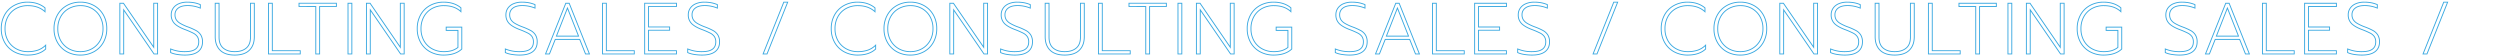 <svg xmlns="http://www.w3.org/2000/svg" xmlns:xlink="http://www.w3.org/1999/xlink" width="2756" height="62" viewBox="0 0 2756 62">
  <defs>
    <clipPath id="clip-path">
      <rect id="長方形_32745" data-name="長方形 32745" width="2756" height="62" transform="translate(-1677 2333)" fill="#e67e7e" opacity="0.686"/>
    </clipPath>
  </defs>
  <g id="svg_description_en_1" transform="translate(1677 -2333)" clip-path="url(#clip-path)">
    <path id="_111" data-name="111" d="M33.52,1.2A30.6,30.6,0,0,1,18.56-2.44,26.306,26.306,0,0,1,8.16-12.68,30.247,30.247,0,0,1,4.4-27.92,30.469,30.469,0,0,1,8.16-43.2a26.232,26.232,0,0,1,10.4-10.28,30.6,30.6,0,0,1,14.96-3.64q11.52,0,19.12,6.32v4.24q-7.28-6.72-18.88-6.72a26.536,26.536,0,0,0-12.92,3.12,22.694,22.694,0,0,0-9,8.88A26.529,26.529,0,0,0,8.56-27.92a26.219,26.219,0,0,0,3.32,13.4,22.969,22.969,0,0,0,9.08,8.84,26.436,26.436,0,0,0,12.8,3.12A33.553,33.553,0,0,0,44.64-4.2a23.034,23.034,0,0,0,8.72-5.48v4.24Q46.24,1.2,33.52,1.2Zm58.08,0A30.21,30.21,0,0,1,76.76-2.44a26.578,26.578,0,0,1-10.4-10.28,30.053,30.053,0,0,1-3.8-15.2,30.053,30.053,0,0,1,3.8-15.2,26.859,26.859,0,0,1,10.4-10.32A29.948,29.948,0,0,1,91.6-57.12a30.173,30.173,0,0,1,14.88,3.68,26.782,26.782,0,0,1,10.44,10.32,30.053,30.053,0,0,1,3.8,15.2,30.053,30.053,0,0,1-3.8,15.2A26.5,26.5,0,0,1,106.48-2.44,30.438,30.438,0,0,1,91.6,1.2Zm0-3.76a25.881,25.881,0,0,0,12.6-3.12,22.965,22.965,0,0,0,9.04-8.88,26.275,26.275,0,0,0,3.32-13.36,26.365,26.365,0,0,0-3.28-13.28,23.124,23.124,0,0,0-8.92-8.92,25.331,25.331,0,0,0-12.6-3.16,26.043,26.043,0,0,0-12.68,3.12,22.965,22.965,0,0,0-9.04,8.88,26.275,26.275,0,0,0-3.32,13.36,26.275,26.275,0,0,0,3.32,13.36,23.04,23.04,0,0,0,9,8.88A25.653,25.653,0,0,0,91.6-2.56Zm43.52-53.36h4L172.48-7.36V-55.92h4.24V0H172.8L139.36-48.64V0h-4.24ZM206.96,1.2a53.438,53.438,0,0,1-8.8-.72,27.32,27.32,0,0,1-7.04-2v-4A39.7,39.7,0,0,0,206.8-2.56q7.84,0,11.56-2.68t3.72-8.04a10.209,10.209,0,0,0-1.52-5.84,12.3,12.3,0,0,0-4.52-3.84,89.285,89.285,0,0,0-9.24-4q-8-3.04-11.52-6.72a13.2,13.2,0,0,1-3.52-9.52,12.492,12.492,0,0,1,2.2-7.32,14.132,14.132,0,0,1,6.2-4.88,23.108,23.108,0,0,1,9.2-1.72,41.668,41.668,0,0,1,7.6.64,33.818,33.818,0,0,1,6.88,2.08v3.84a36.639,36.639,0,0,0-14.08-2.8q-6.64,0-10.24,2.76a8.848,8.848,0,0,0-3.6,7.4,10.134,10.134,0,0,0,1.36,5.36,12.723,12.723,0,0,0,4.36,4.08,52.725,52.725,0,0,0,8.44,3.92,68.261,68.261,0,0,1,9.16,4.08,14.31,14.31,0,0,1,5.12,4.8,14.122,14.122,0,0,1,1.88,7.68q0,6.96-4.88,10.72T206.96,1.2Zm54.8,0q-10.64,0-16.08-5.32t-5.44-15v-36.8h4.24v37.44q0,8.08,4.64,12t12.64,3.92q8,0,12.68-3.92t4.68-12V-55.92h4.24v36.8q0,9.68-5.48,15T261.76,1.2Zm37.2-57.12h4.24V-3.6H334V0H298.96Zm52.16,3.6H332.64v-3.6h41.2v3.6H355.36V0h-4.24Zm35.52-3.6h4.24V0h-4.24Zm20.32,0h4L444.32-7.36V-55.92h4.24V0h-3.92L411.2-48.64V0h-4.24ZM492.08,1.2a30.6,30.6,0,0,1-14.96-3.64,26.306,26.306,0,0,1-10.4-10.24,30.247,30.247,0,0,1-3.76-15.24,30.469,30.469,0,0,1,3.76-15.28,26.233,26.233,0,0,1,10.4-10.28,30.6,30.6,0,0,1,14.96-3.64q11.6,0,19.04,6.24v4.24q-6.96-6.64-18.8-6.64a26.536,26.536,0,0,0-12.92,3.12,22.694,22.694,0,0,0-9,8.88,26.529,26.529,0,0,0-3.28,13.36,26.438,26.438,0,0,0,3.32,13.44,22.689,22.689,0,0,0,9.04,8.84,26.478,26.478,0,0,0,12.76,3.08,30.935,30.935,0,0,0,8.6-1.08,21.482,21.482,0,0,0,7-3.56V-26H494.88v-3.6h17.2V-5.44Q504.96,1.2,492.08,1.2Zm83.84,0a53.439,53.439,0,0,1-8.8-.72,27.319,27.319,0,0,1-7.04-2v-4a39.7,39.7,0,0,0,15.68,2.96q7.84,0,11.56-2.68t3.72-8.04a10.21,10.21,0,0,0-1.52-5.84A12.3,12.3,0,0,0,585-22.96a89.287,89.287,0,0,0-9.24-4q-8-3.04-11.52-6.72a13.2,13.2,0,0,1-3.52-9.52,12.492,12.492,0,0,1,2.2-7.32,14.132,14.132,0,0,1,6.2-4.88,23.108,23.108,0,0,1,9.2-1.72,41.667,41.667,0,0,1,7.6.64,33.818,33.818,0,0,1,6.88,2.08v3.84a36.64,36.64,0,0,0-14.08-2.8q-6.64,0-10.24,2.76a8.848,8.848,0,0,0-3.6,7.4,10.134,10.134,0,0,0,1.36,5.36,12.724,12.724,0,0,0,4.36,4.08,52.726,52.726,0,0,0,8.44,3.92,68.264,68.264,0,0,1,9.16,4.08,14.31,14.31,0,0,1,5.12,4.8,14.121,14.121,0,0,1,1.88,7.68q0,6.96-4.88,10.72T575.92,1.2Zm50.8-57.12h3.76L652.8,0h-4.32l-6.4-16.08H615.12L608.72,0H604.4ZM640.8-19.68,628.56-50.64,616.4-19.68Zm26.4-36.24h4.24V-3.6h30.8V0H667.2Zm46.48,0h35.04v3.6h-30.8v22.56H741.2v3.6H717.92V-3.6h30.8V0H713.68ZM776.96,1.2a53.439,53.439,0,0,1-8.8-.72,27.319,27.319,0,0,1-7.04-2v-4A39.7,39.7,0,0,0,776.8-2.56q7.84,0,11.56-2.68t3.72-8.04a10.21,10.21,0,0,0-1.52-5.84,12.3,12.3,0,0,0-4.52-3.84,89.287,89.287,0,0,0-9.24-4q-8-3.04-11.52-6.72a13.2,13.2,0,0,1-3.52-9.52,12.492,12.492,0,0,1,2.2-7.32,14.132,14.132,0,0,1,6.2-4.88,23.108,23.108,0,0,1,9.2-1.72,41.667,41.667,0,0,1,7.6.64,33.818,33.818,0,0,1,6.88,2.08v3.84a36.64,36.64,0,0,0-14.08-2.8q-6.64,0-10.24,2.76a8.848,8.848,0,0,0-3.6,7.4,10.134,10.134,0,0,0,1.36,5.36,12.724,12.724,0,0,0,4.36,4.08,52.726,52.726,0,0,0,8.44,3.92,68.257,68.257,0,0,1,9.16,4.08,14.31,14.31,0,0,1,5.12,4.8,14.121,14.121,0,0,1,1.88,7.68q0,6.96-4.88,10.72T776.96,1.2Zm90.08-58.32h4.32L848.56,0h-4.32ZM948.48,1.2a30.6,30.6,0,0,1-14.96-3.64,26.306,26.306,0,0,1-10.4-10.24,30.247,30.247,0,0,1-3.76-15.24,30.47,30.47,0,0,1,3.76-15.28,26.232,26.232,0,0,1,10.4-10.28,30.6,30.6,0,0,1,14.96-3.64q11.52,0,19.12,6.32v4.24q-7.28-6.72-18.88-6.72a26.536,26.536,0,0,0-12.92,3.12,22.694,22.694,0,0,0-9,8.88,26.529,26.529,0,0,0-3.28,13.36,26.219,26.219,0,0,0,3.32,13.4,22.969,22.969,0,0,0,9.08,8.84,26.435,26.435,0,0,0,12.8,3.12A33.553,33.553,0,0,0,959.6-4.2a23.034,23.034,0,0,0,8.72-5.48v4.24Q961.2,1.2,948.48,1.2Zm58.08,0a30.21,30.21,0,0,1-14.84-3.64,26.578,26.578,0,0,1-10.4-10.28,30.054,30.054,0,0,1-3.8-15.2,30.054,30.054,0,0,1,3.8-15.2,26.859,26.859,0,0,1,10.4-10.32,29.948,29.948,0,0,1,14.84-3.68,30.173,30.173,0,0,1,14.88,3.68,26.782,26.782,0,0,1,10.44,10.32,30.054,30.054,0,0,1,3.8,15.2,30.054,30.054,0,0,1-3.8,15.2,26.5,26.5,0,0,1-10.44,10.28A30.438,30.438,0,0,1,1006.56,1.2Zm0-3.76a25.881,25.881,0,0,0,12.6-3.12,22.964,22.964,0,0,0,9.04-8.88,26.275,26.275,0,0,0,3.32-13.36,26.365,26.365,0,0,0-3.28-13.28,23.124,23.124,0,0,0-8.92-8.92,25.331,25.331,0,0,0-12.6-3.16,26.043,26.043,0,0,0-12.68,3.12A22.965,22.965,0,0,0,985-41.28a26.275,26.275,0,0,0-3.32,13.36A26.275,26.275,0,0,0,985-14.56a23.04,23.04,0,0,0,9,8.88A25.653,25.653,0,0,0,1006.56-2.56Zm43.52-53.36h4l33.36,48.56V-55.92h4.24V0h-3.92l-33.44-48.64V0h-4.24ZM1121.92,1.2a53.439,53.439,0,0,1-8.8-.72,27.319,27.319,0,0,1-7.04-2v-4a39.7,39.7,0,0,0,15.68,2.96q7.84,0,11.56-2.68t3.72-8.04a10.21,10.21,0,0,0-1.52-5.84,12.3,12.3,0,0,0-4.52-3.84,89.281,89.281,0,0,0-9.24-4q-8-3.04-11.52-6.72a13.2,13.2,0,0,1-3.52-9.52,12.492,12.492,0,0,1,2.2-7.32,14.132,14.132,0,0,1,6.2-4.88,23.108,23.108,0,0,1,9.2-1.72,41.667,41.667,0,0,1,7.6.64,33.818,33.818,0,0,1,6.88,2.08v3.84a36.64,36.64,0,0,0-14.08-2.8q-6.64,0-10.24,2.76a8.848,8.848,0,0,0-3.6,7.4,10.133,10.133,0,0,0,1.36,5.36,12.723,12.723,0,0,0,4.36,4.08,52.727,52.727,0,0,0,8.44,3.92,68.264,68.264,0,0,1,9.16,4.08,14.309,14.309,0,0,1,5.12,4.8,14.122,14.122,0,0,1,1.88,7.68q0,6.96-4.88,10.72T1121.92,1.2Zm54.8,0q-10.64,0-16.08-5.32t-5.44-15v-36.8h4.24v37.44q0,8.08,4.64,12t12.64,3.92q8,0,12.68-3.92t4.68-12V-55.92h4.24v36.8q0,9.68-5.48,15T1176.72,1.2Zm37.2-57.12h4.24V-3.6h30.8V0h-35.04Zm52.16,3.6H1247.6v-3.6h41.2v3.6h-18.48V0h-4.24Zm35.52-3.6h4.24V0h-4.24Zm20.32,0h4l33.36,48.56V-55.92h4.24V0h-3.92l-33.44-48.64V0h-4.24ZM1407.04,1.2a30.6,30.6,0,0,1-14.96-3.64,26.307,26.307,0,0,1-10.4-10.24,30.247,30.247,0,0,1-3.76-15.24,30.469,30.469,0,0,1,3.76-15.28,26.233,26.233,0,0,1,10.4-10.28,30.6,30.6,0,0,1,14.96-3.64q11.6,0,19.04,6.24v4.24q-6.96-6.64-18.8-6.64a26.537,26.537,0,0,0-12.92,3.12,22.694,22.694,0,0,0-9,8.88,26.529,26.529,0,0,0-3.28,13.36,26.439,26.439,0,0,0,3.32,13.44,22.688,22.688,0,0,0,9.04,8.84,26.479,26.479,0,0,0,12.76,3.08,30.934,30.934,0,0,0,8.6-1.08,21.482,21.482,0,0,0,7-3.56V-26h-12.96v-3.6h17.2V-5.44Q1419.92,1.2,1407.04,1.2Zm83.84,0a53.439,53.439,0,0,1-8.8-.72,27.319,27.319,0,0,1-7.04-2v-4a39.7,39.7,0,0,0,15.68,2.96q7.84,0,11.56-2.68t3.72-8.04a10.21,10.21,0,0,0-1.52-5.84,12.3,12.3,0,0,0-4.52-3.84,89.281,89.281,0,0,0-9.24-4q-8-3.04-11.52-6.72a13.2,13.2,0,0,1-3.52-9.52,12.492,12.492,0,0,1,2.2-7.32,14.132,14.132,0,0,1,6.2-4.88,23.108,23.108,0,0,1,9.2-1.72,41.667,41.667,0,0,1,7.6.64,33.818,33.818,0,0,1,6.88,2.08v3.84a36.64,36.64,0,0,0-14.08-2.8q-6.64,0-10.24,2.76a8.848,8.848,0,0,0-3.6,7.4,10.133,10.133,0,0,0,1.36,5.36,12.723,12.723,0,0,0,4.36,4.08,52.727,52.727,0,0,0,8.44,3.92,68.264,68.264,0,0,1,9.16,4.08,14.309,14.309,0,0,1,5.12,4.8,14.122,14.122,0,0,1,1.88,7.68q0,6.96-4.88,10.72T1490.88,1.2Zm50.8-57.12h3.76L1567.76,0h-4.32l-6.4-16.08h-26.96L1523.68,0h-4.32Zm14.08,36.24-12.24-30.96-12.16,30.96Zm26.4-36.24h4.24V-3.6h30.8V0h-35.04Zm46.48,0h35.04v3.6h-30.8v22.56h23.28v3.6h-23.28V-3.6h30.8V0h-35.04ZM1691.92,1.2a53.439,53.439,0,0,1-8.8-.72,27.319,27.319,0,0,1-7.04-2v-4a39.7,39.7,0,0,0,15.68,2.96q7.84,0,11.56-2.68t3.72-8.04a10.21,10.21,0,0,0-1.52-5.84,12.3,12.3,0,0,0-4.52-3.84,89.281,89.281,0,0,0-9.24-4q-8-3.04-11.52-6.72a13.2,13.2,0,0,1-3.52-9.52,12.492,12.492,0,0,1,2.2-7.32,14.132,14.132,0,0,1,6.2-4.88,23.108,23.108,0,0,1,9.2-1.72,41.667,41.667,0,0,1,7.6.64,33.818,33.818,0,0,1,6.88,2.08v3.84a36.64,36.64,0,0,0-14.08-2.8q-6.64,0-10.24,2.76a8.848,8.848,0,0,0-3.6,7.4,10.133,10.133,0,0,0,1.36,5.36,12.723,12.723,0,0,0,4.36,4.08,52.727,52.727,0,0,0,8.44,3.92,68.264,68.264,0,0,1,9.16,4.08,14.309,14.309,0,0,1,5.12,4.8,14.122,14.122,0,0,1,1.88,7.68q0,6.96-4.88,10.72T1691.92,1.2ZM1782-57.12h4.32L1763.52,0h-4.32ZM1863.44,1.2a30.6,30.6,0,0,1-14.96-3.64,26.307,26.307,0,0,1-10.4-10.24,30.247,30.247,0,0,1-3.76-15.24,30.469,30.469,0,0,1,3.76-15.28,26.233,26.233,0,0,1,10.4-10.28,30.6,30.6,0,0,1,14.96-3.64q11.52,0,19.12,6.32v4.24q-7.28-6.72-18.88-6.72a26.537,26.537,0,0,0-12.92,3.12,22.694,22.694,0,0,0-9,8.88,26.529,26.529,0,0,0-3.28,13.36,26.219,26.219,0,0,0,3.32,13.4,22.968,22.968,0,0,0,9.08,8.84,26.436,26.436,0,0,0,12.8,3.12,33.553,33.553,0,0,0,10.88-1.64,23.035,23.035,0,0,0,8.72-5.48v4.24Q1876.16,1.2,1863.44,1.2Zm58.08,0a30.21,30.21,0,0,1-14.84-3.64,26.578,26.578,0,0,1-10.4-10.28,30.054,30.054,0,0,1-3.8-15.2,30.053,30.053,0,0,1,3.8-15.2,26.858,26.858,0,0,1,10.4-10.32,29.948,29.948,0,0,1,14.84-3.68,30.173,30.173,0,0,1,14.88,3.68,26.782,26.782,0,0,1,10.44,10.32,30.054,30.054,0,0,1,3.8,15.2,30.054,30.054,0,0,1-3.8,15.2A26.5,26.5,0,0,1,1936.4-2.44,30.437,30.437,0,0,1,1921.52,1.2Zm0-3.76a25.881,25.881,0,0,0,12.6-3.12,22.964,22.964,0,0,0,9.04-8.88,26.275,26.275,0,0,0,3.32-13.36,26.365,26.365,0,0,0-3.28-13.28,23.124,23.124,0,0,0-8.92-8.92,25.33,25.33,0,0,0-12.6-3.16A26.042,26.042,0,0,0,1909-50.16a22.964,22.964,0,0,0-9.04,8.88,26.276,26.276,0,0,0-3.32,13.36,26.276,26.276,0,0,0,3.32,13.36,23.039,23.039,0,0,0,9,8.88A25.654,25.654,0,0,0,1921.52-2.56Zm43.52-53.36h4L2002.4-7.36V-55.92h4.24V0h-3.92l-33.44-48.64V0h-4.24ZM2036.88,1.2a53.439,53.439,0,0,1-8.8-.72,27.319,27.319,0,0,1-7.04-2v-4a39.7,39.7,0,0,0,15.68,2.96q7.84,0,11.56-2.68t3.72-8.04a10.209,10.209,0,0,0-1.52-5.84,12.3,12.3,0,0,0-4.52-3.84,89.281,89.281,0,0,0-9.24-4q-8-3.04-11.52-6.72a13.2,13.2,0,0,1-3.52-9.52,12.492,12.492,0,0,1,2.2-7.32,14.132,14.132,0,0,1,6.2-4.88,23.108,23.108,0,0,1,9.2-1.72,41.667,41.667,0,0,1,7.6.64,33.816,33.816,0,0,1,6.88,2.08v3.84a36.64,36.64,0,0,0-14.08-2.8q-6.64,0-10.24,2.76a8.848,8.848,0,0,0-3.6,7.4,10.133,10.133,0,0,0,1.36,5.36,12.723,12.723,0,0,0,4.36,4.08,52.727,52.727,0,0,0,8.44,3.92,68.254,68.254,0,0,1,9.16,4.08,14.312,14.312,0,0,1,5.12,4.8,14.123,14.123,0,0,1,1.88,7.68q0,6.96-4.88,10.72T2036.88,1.2Zm54.8,0q-10.64,0-16.08-5.32t-5.44-15v-36.8h4.24v37.44q0,8.08,4.64,12t12.64,3.92q8,0,12.68-3.92t4.68-12V-55.92h4.24v36.8q0,9.68-5.48,15T2091.68,1.2Zm37.2-57.12h4.24V-3.6h30.8V0h-35.04Zm52.16,3.6h-18.48v-3.6h41.2v3.6h-18.48V0h-4.24Zm35.52-3.6h4.24V0h-4.24Zm20.32,0h4l33.36,48.56V-55.92h4.24V0h-3.92l-33.44-48.64V0h-4.24ZM2322,1.2a30.6,30.6,0,0,1-14.96-3.64,26.306,26.306,0,0,1-10.4-10.24,30.248,30.248,0,0,1-3.76-15.24,30.47,30.47,0,0,1,3.76-15.28,26.232,26.232,0,0,1,10.4-10.28A30.6,30.6,0,0,1,2322-57.12q11.6,0,19.04,6.24v4.24q-6.96-6.64-18.8-6.64a26.535,26.535,0,0,0-12.92,3.12,22.7,22.7,0,0,0-9,8.88,26.528,26.528,0,0,0-3.28,13.36,26.44,26.44,0,0,0,3.32,13.44,22.69,22.69,0,0,0,9.04,8.84,26.478,26.478,0,0,0,12.76,3.08,30.935,30.935,0,0,0,8.6-1.08,21.483,21.483,0,0,0,7-3.56V-26H2324.8v-3.6H2342V-5.44Q2334.88,1.2,2322,1.2Zm83.84,0a53.441,53.441,0,0,1-8.8-.72,27.323,27.323,0,0,1-7.04-2v-4a39.707,39.707,0,0,0,15.68,2.96q7.84,0,11.56-2.68t3.72-8.04a10.209,10.209,0,0,0-1.52-5.84,12.3,12.3,0,0,0-4.52-3.84,89.293,89.293,0,0,0-9.24-4q-8-3.04-11.52-6.72a13.2,13.2,0,0,1-3.52-9.52,12.493,12.493,0,0,1,2.2-7.32,14.131,14.131,0,0,1,6.2-4.88,23.108,23.108,0,0,1,9.2-1.72,41.667,41.667,0,0,1,7.6.64,33.824,33.824,0,0,1,6.88,2.08v3.84a36.641,36.641,0,0,0-14.08-2.8q-6.64,0-10.24,2.76a8.847,8.847,0,0,0-3.6,7.4,10.133,10.133,0,0,0,1.36,5.36,12.721,12.721,0,0,0,4.36,4.08,52.726,52.726,0,0,0,8.44,3.92,68.261,68.261,0,0,1,9.16,4.08,14.309,14.309,0,0,1,5.12,4.8,14.121,14.121,0,0,1,1.88,7.68q0,6.96-4.88,10.72T2405.84,1.2Zm50.8-57.12h3.76L2482.72,0h-4.32L2472-16.08h-26.96L2438.64,0h-4.32Zm14.08,36.24-12.24-30.96-12.16,30.96Zm26.4-36.24h4.24V-3.6h30.8V0h-35.04Zm46.48,0h35.04v3.6h-30.8v22.56h23.28v3.6h-23.28V-3.6h30.8V0H2543.6ZM2606.88,1.2a53.441,53.441,0,0,1-8.8-.72,27.323,27.323,0,0,1-7.04-2v-4a39.707,39.707,0,0,0,15.68,2.96q7.84,0,11.56-2.68t3.72-8.04a10.209,10.209,0,0,0-1.52-5.84,12.3,12.3,0,0,0-4.52-3.84,89.293,89.293,0,0,0-9.24-4q-8-3.04-11.52-6.72a13.2,13.2,0,0,1-3.52-9.52,12.493,12.493,0,0,1,2.2-7.32,14.131,14.131,0,0,1,6.2-4.88,23.108,23.108,0,0,1,9.2-1.72,41.667,41.667,0,0,1,7.6.64,33.824,33.824,0,0,1,6.88,2.08v3.84a36.641,36.641,0,0,0-14.08-2.8q-6.64,0-10.24,2.76a8.847,8.847,0,0,0-3.6,7.4,10.133,10.133,0,0,0,1.36,5.36,12.721,12.721,0,0,0,4.36,4.08,52.726,52.726,0,0,0,8.44,3.92,68.261,68.261,0,0,1,9.16,4.08,14.309,14.309,0,0,1,5.12,4.8,14.121,14.121,0,0,1,1.88,7.68q0,6.96-4.88,10.72T2606.88,1.2Zm90.08-58.32h4.32L2678.48,0h-4.32Z" transform="translate(-1680 2392.5)" fill="none" stroke="#37a7e0" stroke-width="1"/>
  </g>
</svg>
